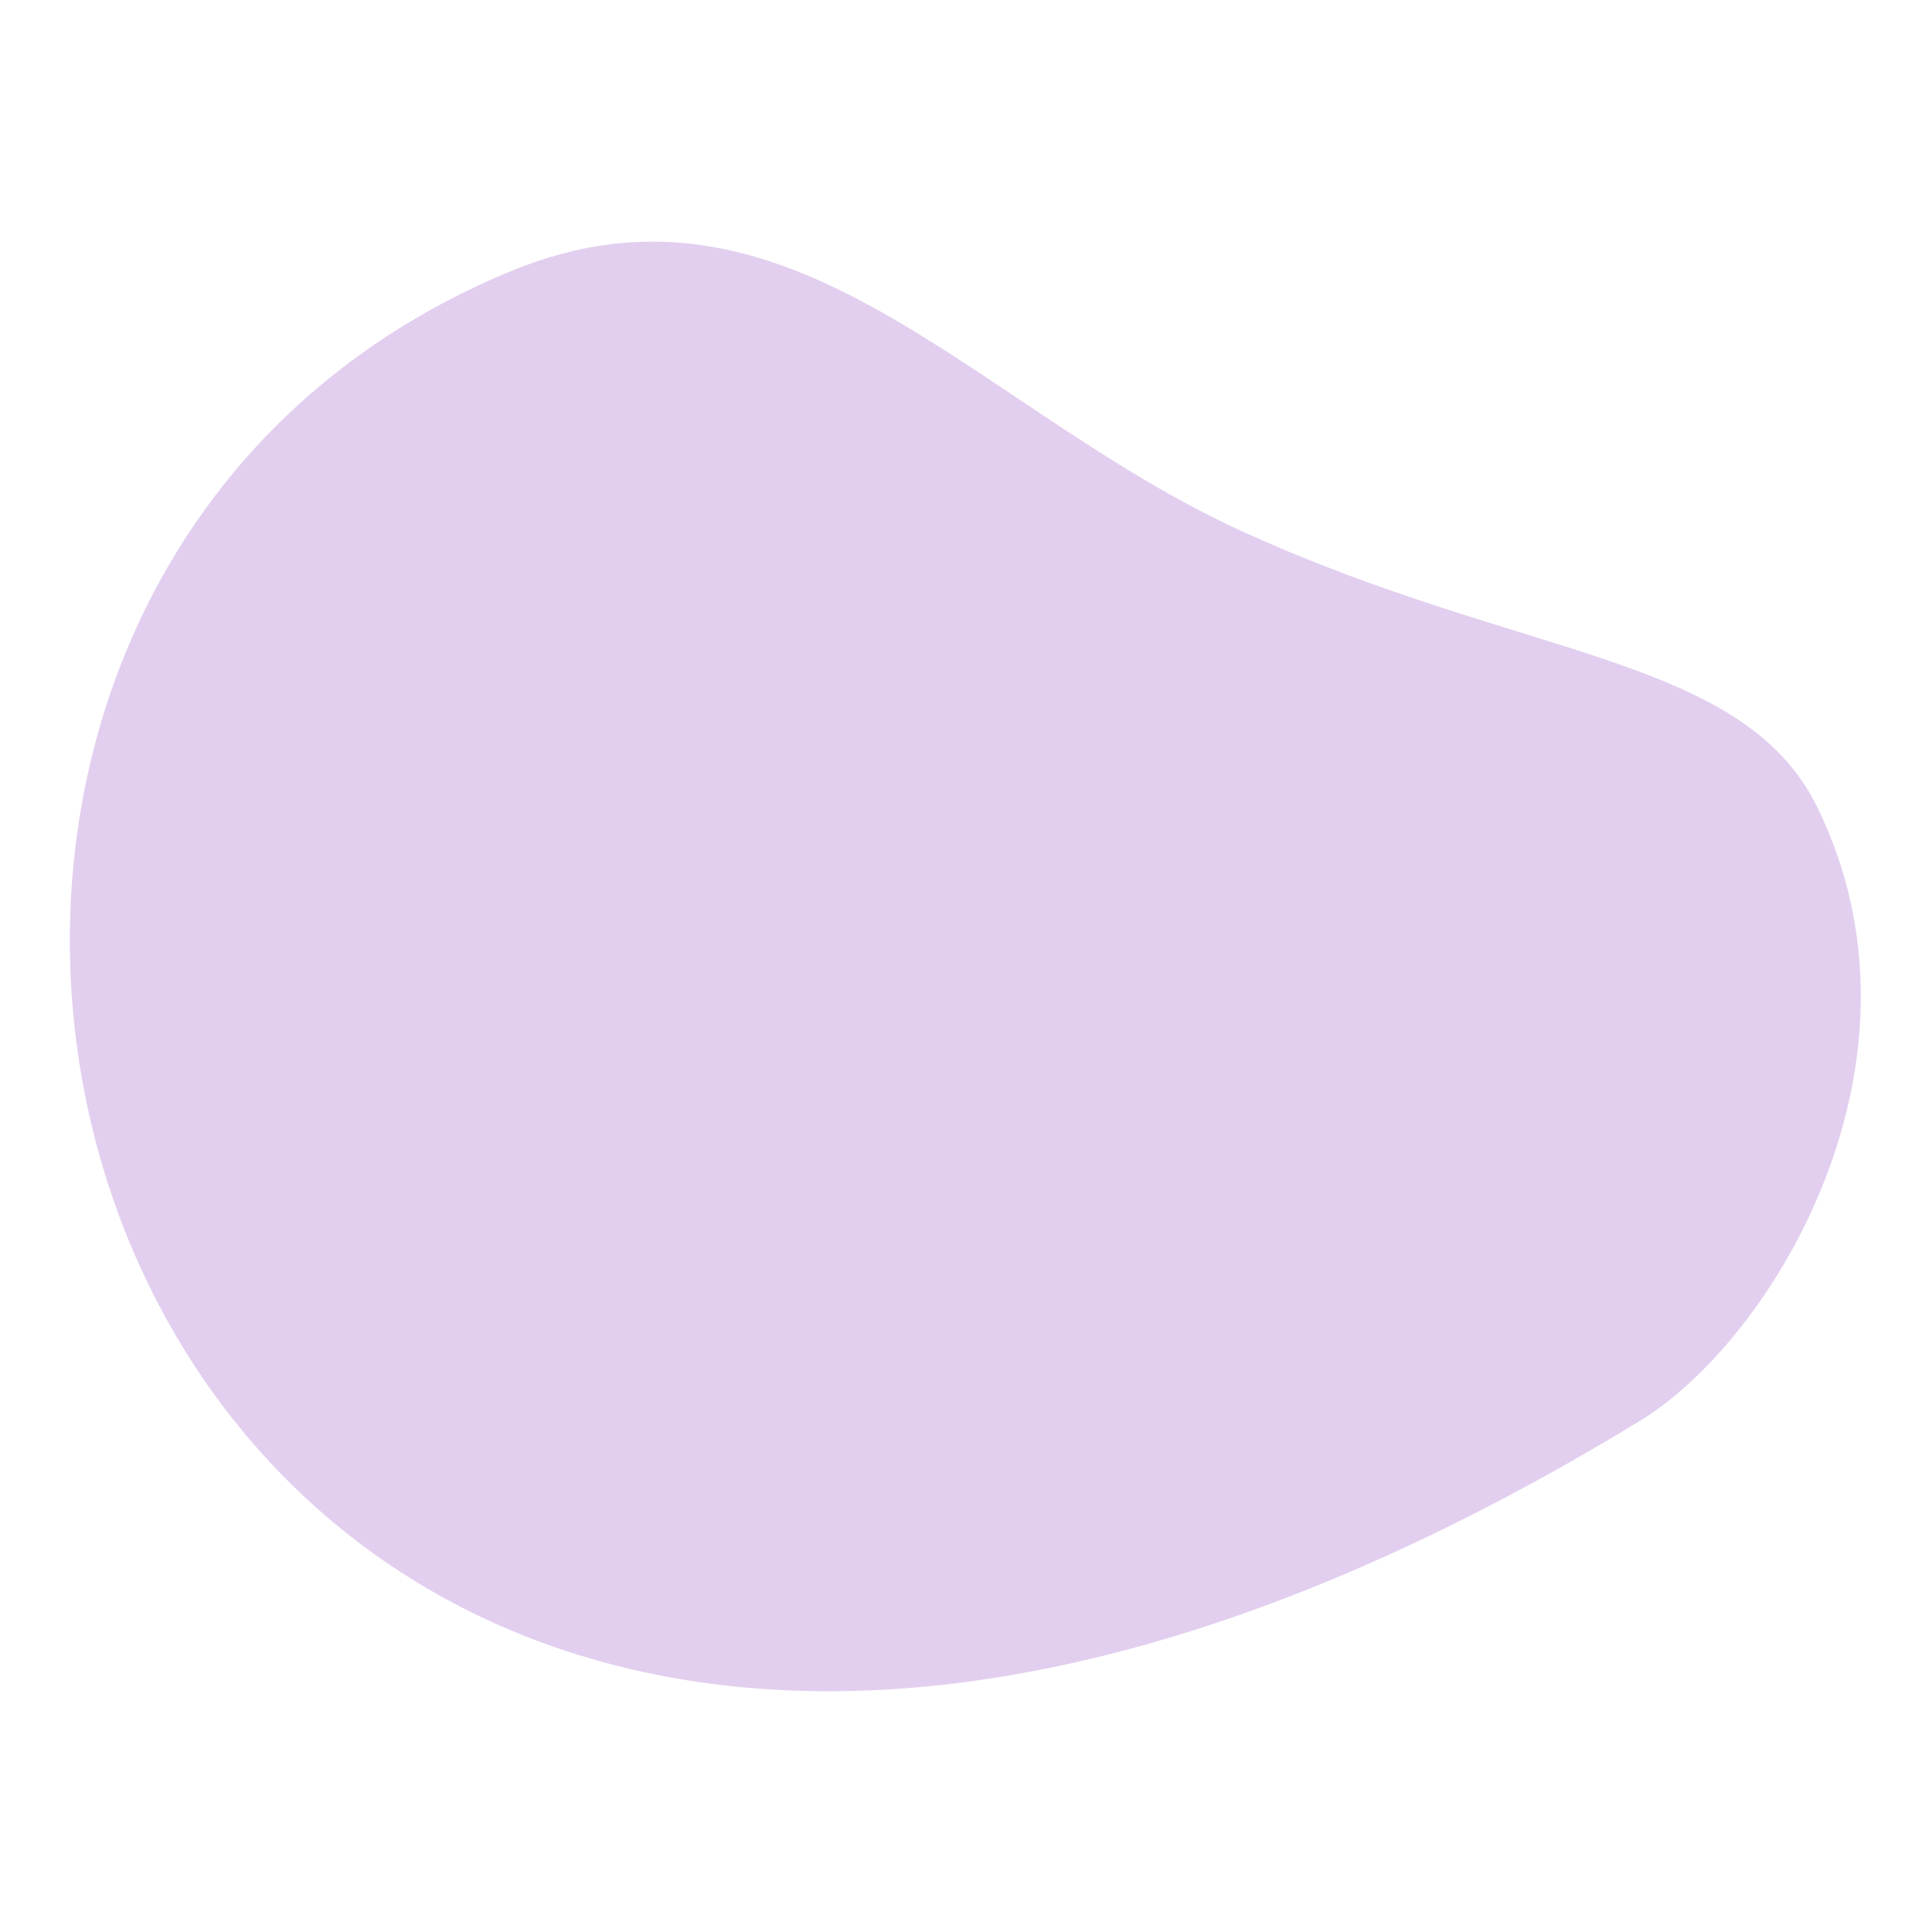 <?xml version="1.0" encoding="UTF-8"?> <svg xmlns="http://www.w3.org/2000/svg" id="Слой_1" data-name="Слой 1" viewBox="0 0 1080 1080"> <defs> <style>.cls-1{fill:#e2cfef;}</style> </defs> <title>детали</title> <path class="cls-1" d="M916.81,794.22c74.5-45.45,168.32-200.67,99.32-342.5-41.88-86.09-165.08-82.9-322.64-155.11-148.91-68.26-251.42-209.72-408-145C-214.73,358.27,71.65,1309.78,916.81,794.22Z"></path> </svg> 